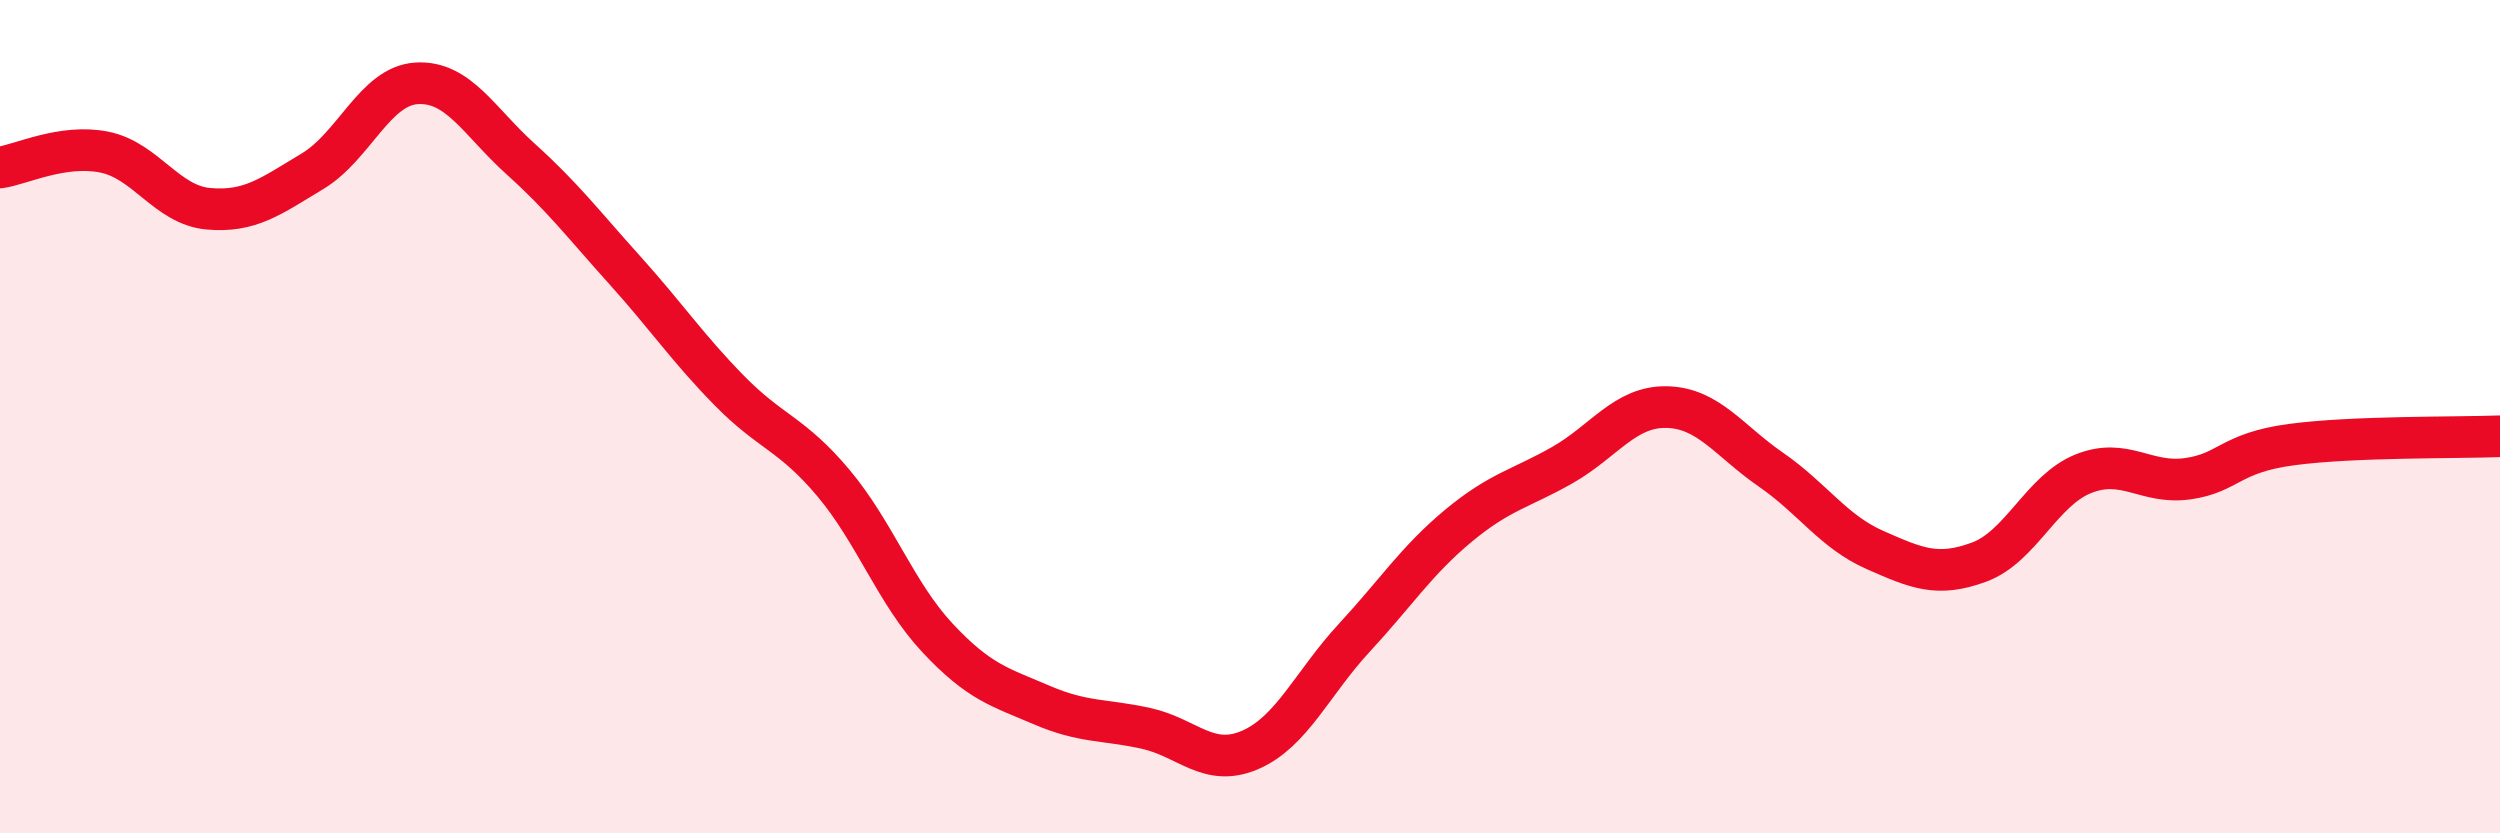 
    <svg width="60" height="20" viewBox="0 0 60 20" xmlns="http://www.w3.org/2000/svg">
      <path
        d="M 0,4.02 C 0.5,3.95 1.5,3.45 2.5,3.65 C 3.5,3.85 4,4.92 5,5.01 C 6,5.1 6.5,4.71 7.5,4.11 C 8.5,3.51 9,2.06 10,2 C 11,1.94 11.5,2.92 12.5,3.82 C 13.5,4.72 14,5.38 15,6.49 C 16,7.6 16.5,8.35 17.5,9.37 C 18.5,10.39 19,10.4 20,11.59 C 21,12.78 21.5,14.24 22.5,15.31 C 23.5,16.38 24,16.49 25,16.92 C 26,17.35 26.5,17.26 27.5,17.48 C 28.5,17.7 29,18.43 30,18 C 31,17.57 31.5,16.39 32.5,15.31 C 33.5,14.23 34,13.45 35,12.62 C 36,11.79 36.5,11.73 37.5,11.16 C 38.5,10.59 39,9.75 40,9.77 C 41,9.79 41.5,10.58 42.5,11.27 C 43.5,11.96 44,12.76 45,13.2 C 46,13.64 46.5,13.86 47.5,13.49 C 48.5,13.12 49,11.77 50,11.37 C 51,10.97 51.5,11.63 52.5,11.49 C 53.5,11.35 53.5,10.87 55,10.67 C 56.5,10.47 59,10.51 60,10.47L60 20L0 20Z"
        fill="#EB0A25"
        opacity="0.1"
        stroke-linecap="round"
        stroke-linejoin="round"
      />
      <path
        d="M 0,4.02 C 0.5,3.95 1.5,3.45 2.5,3.65 C 3.5,3.85 4,4.92 5,5.01 C 6,5.1 6.5,4.71 7.5,4.11 C 8.5,3.51 9,2.06 10,2 C 11,1.94 11.5,2.92 12.5,3.82 C 13.5,4.72 14,5.38 15,6.49 C 16,7.6 16.5,8.35 17.5,9.37 C 18.5,10.39 19,10.4 20,11.59 C 21,12.78 21.5,14.24 22.5,15.31 C 23.5,16.38 24,16.49 25,16.92 C 26,17.35 26.5,17.26 27.5,17.48 C 28.5,17.7 29,18.43 30,18 C 31,17.57 31.5,16.39 32.5,15.31 C 33.5,14.23 34,13.45 35,12.62 C 36,11.79 36.5,11.73 37.5,11.16 C 38.5,10.59 39,9.75 40,9.77 C 41,9.79 41.5,10.58 42.5,11.27 C 43.5,11.96 44,12.76 45,13.2 C 46,13.64 46.5,13.86 47.5,13.49 C 48.5,13.12 49,11.77 50,11.37 C 51,10.97 51.5,11.63 52.5,11.49 C 53.5,11.35 53.5,10.87 55,10.67 C 56.5,10.47 59,10.51 60,10.47"
        stroke="#EB0A25"
        stroke-width="1"
        fill="none"
        stroke-linecap="round"
        stroke-linejoin="round"
      />
    </svg>
  